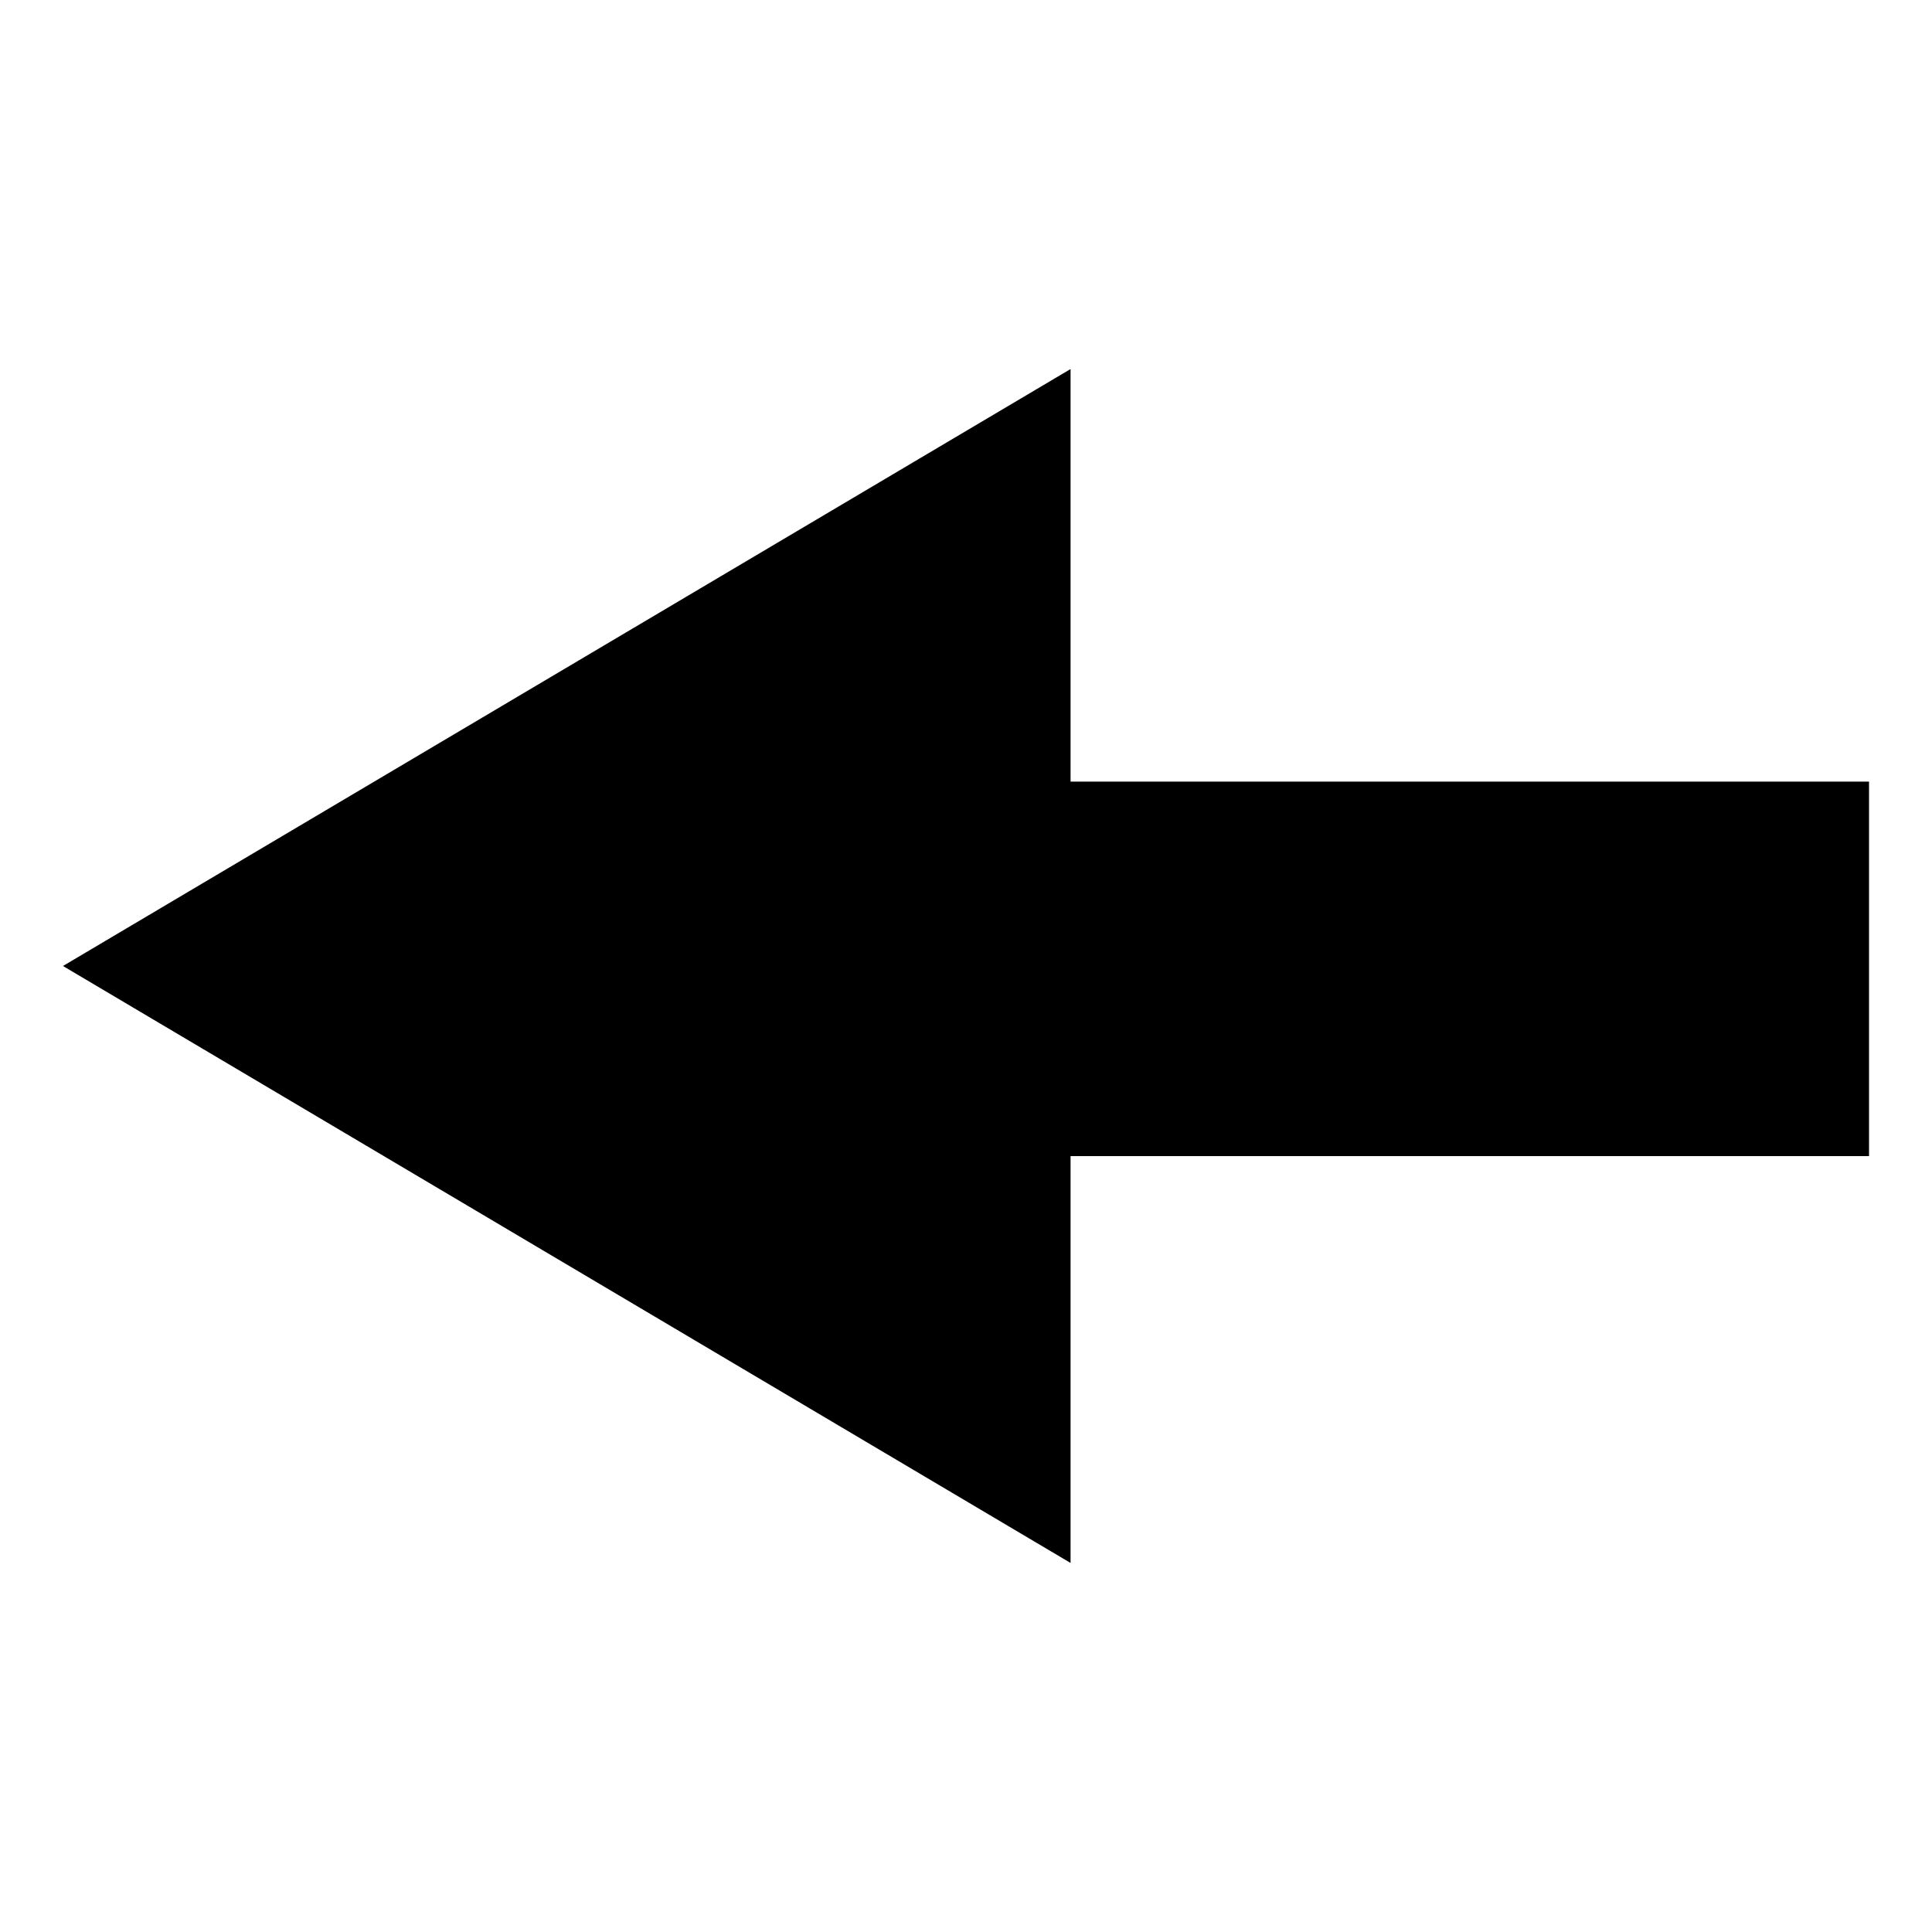 <?xml version="1.0" encoding="UTF-8"?>
<!-- Uploaded to: SVG Repo, www.svgrepo.com, Generator: SVG Repo Mixer Tools -->
<svg fill="#000000" width="800px" height="800px" version="1.1" viewBox="144 144 512 512" xmlns="http://www.w3.org/2000/svg">
 <path d="m427.71 241.8-267.02 158.2 267.02 158.2v-107.82h211.6v-99.25h-211.6z"/>
</svg>